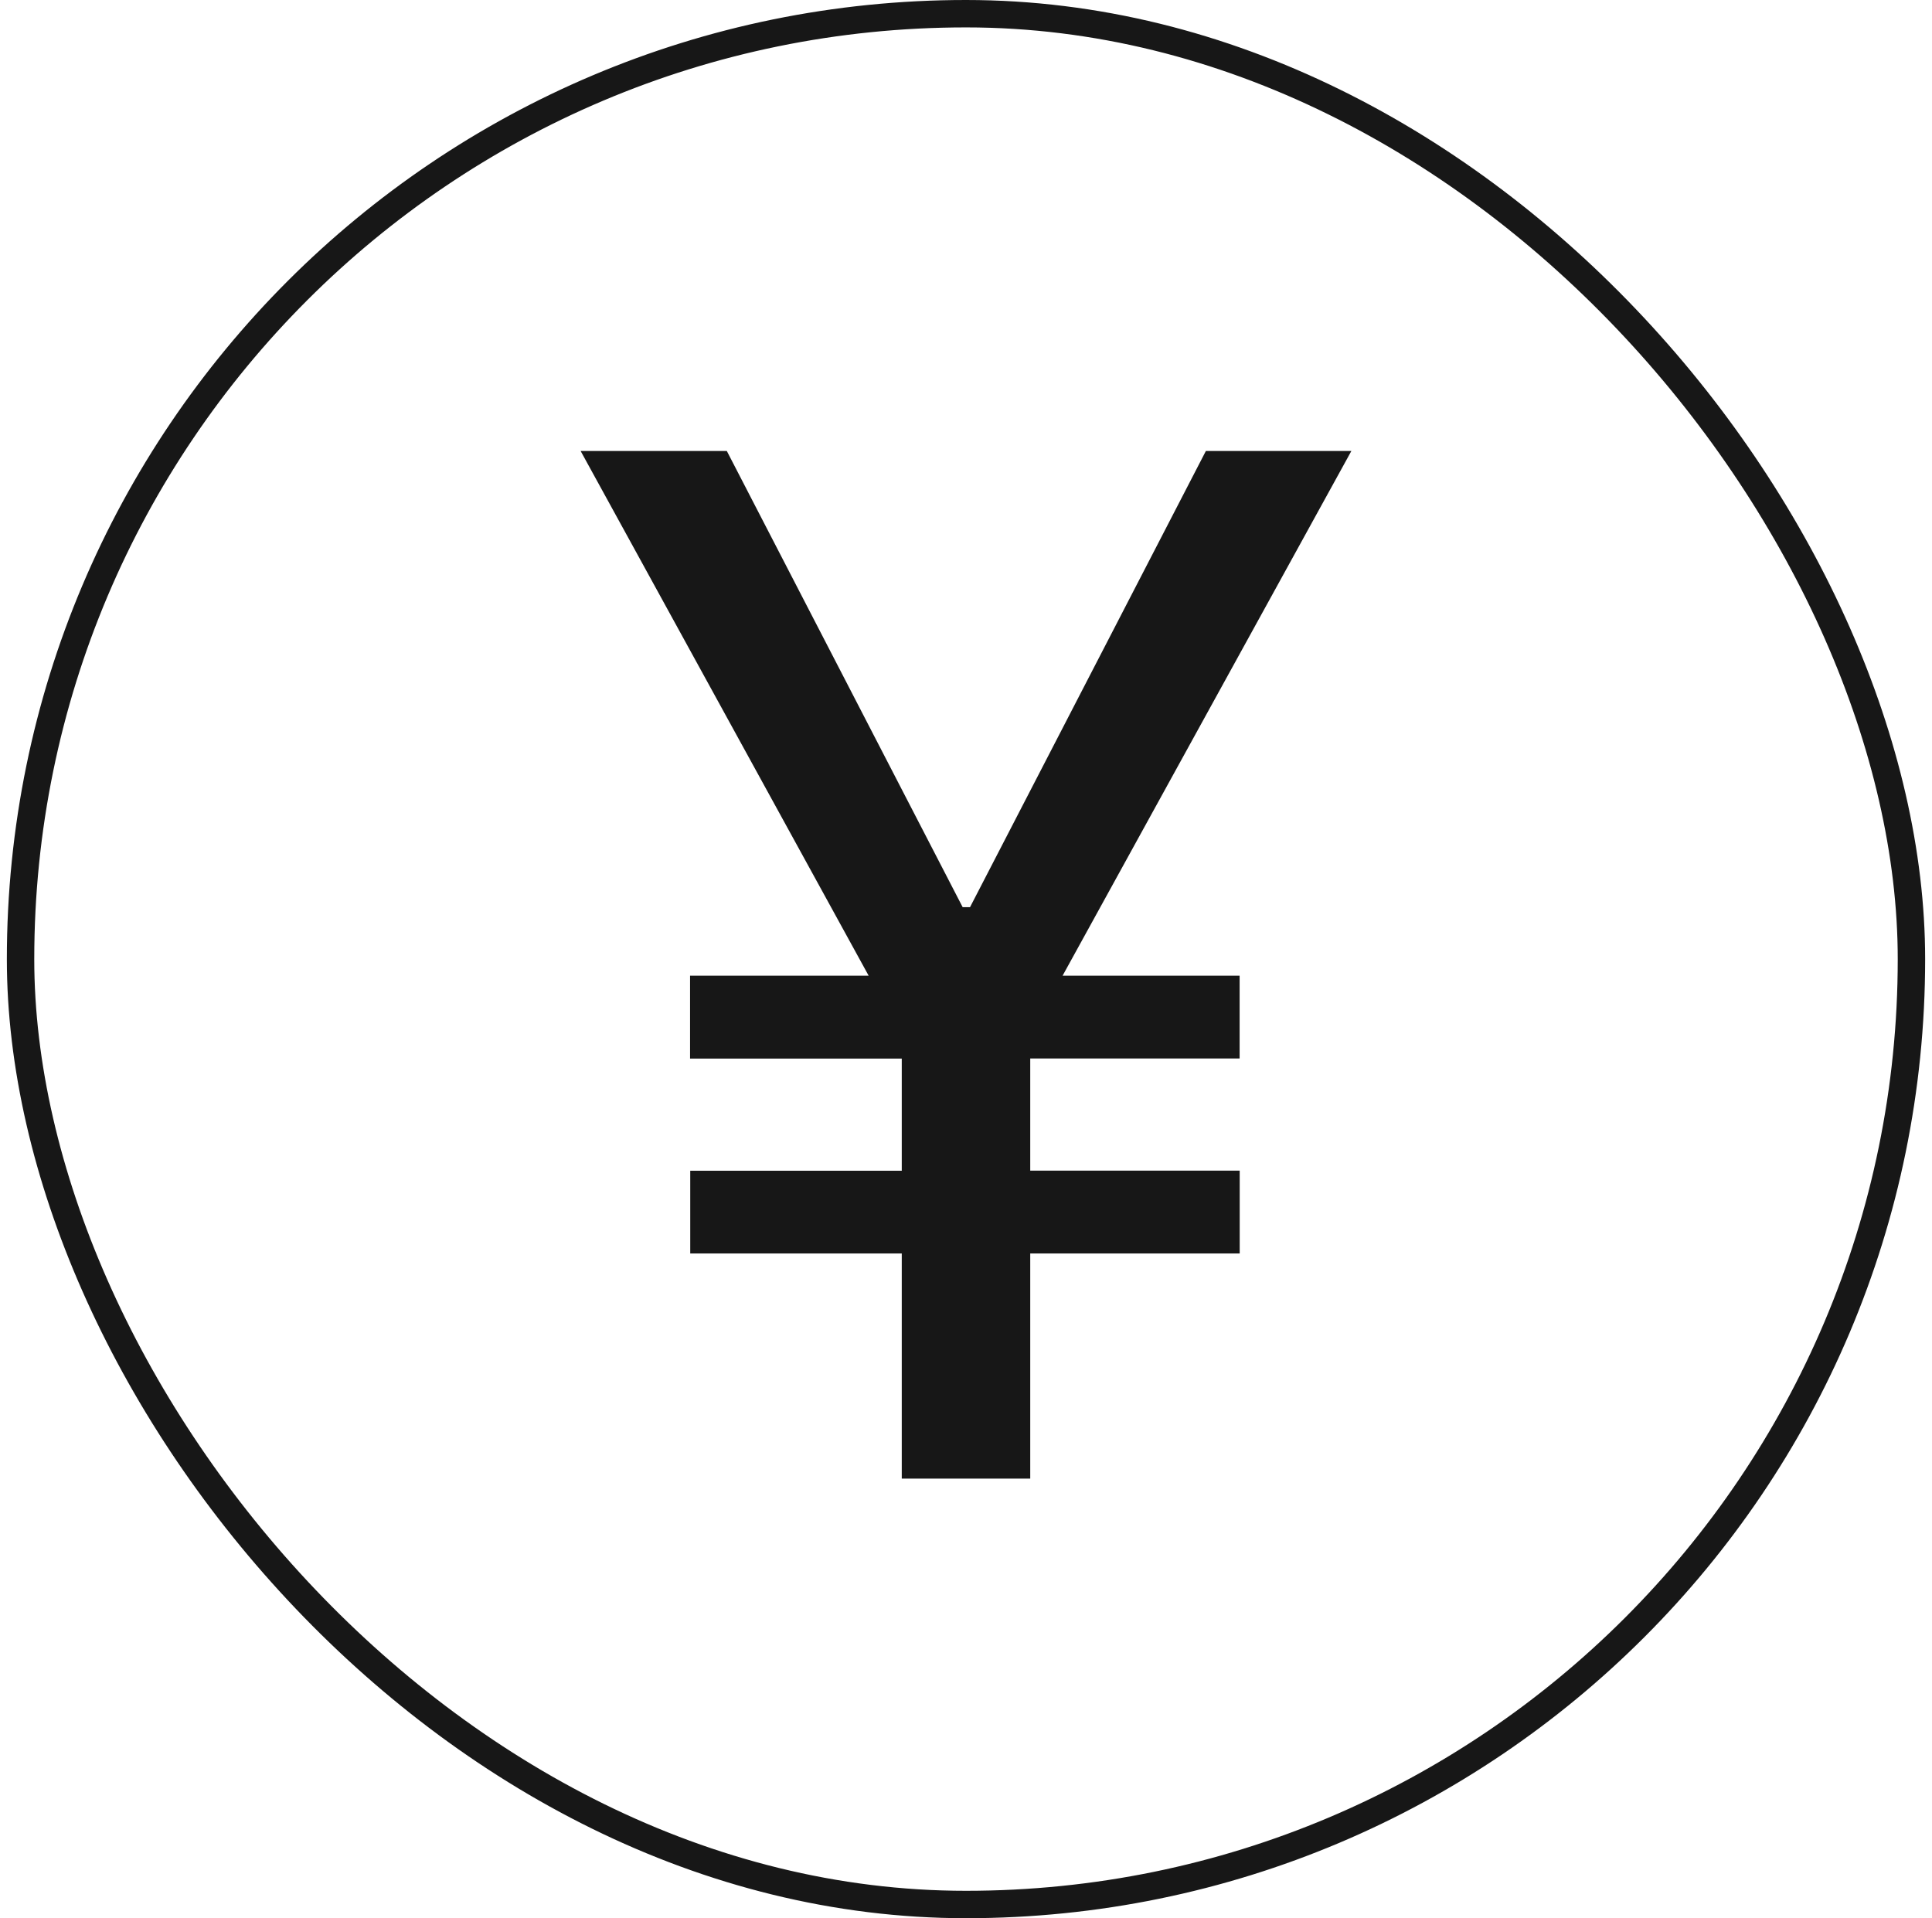 <svg width="141" height="140" viewBox="0 0 141 140" fill="none" xmlns="http://www.w3.org/2000/svg">
<rect x="1.5" y="1" width="138" height="138" rx="69" stroke="#171717" stroke-width="2"/>
<path d="M75.188 107.915V91.484H90.475V85.44H75.188V77.252H90.469V71.209H77.55L98.625 32.915H88.006L70.794 66.209H70.256L53.044 32.915H42.375L63.394 71.209H50.362V77.259H65.812V85.446H50.375V91.484H65.812V107.915H75.2H75.188Z" fill="#171717"/>
</svg>
